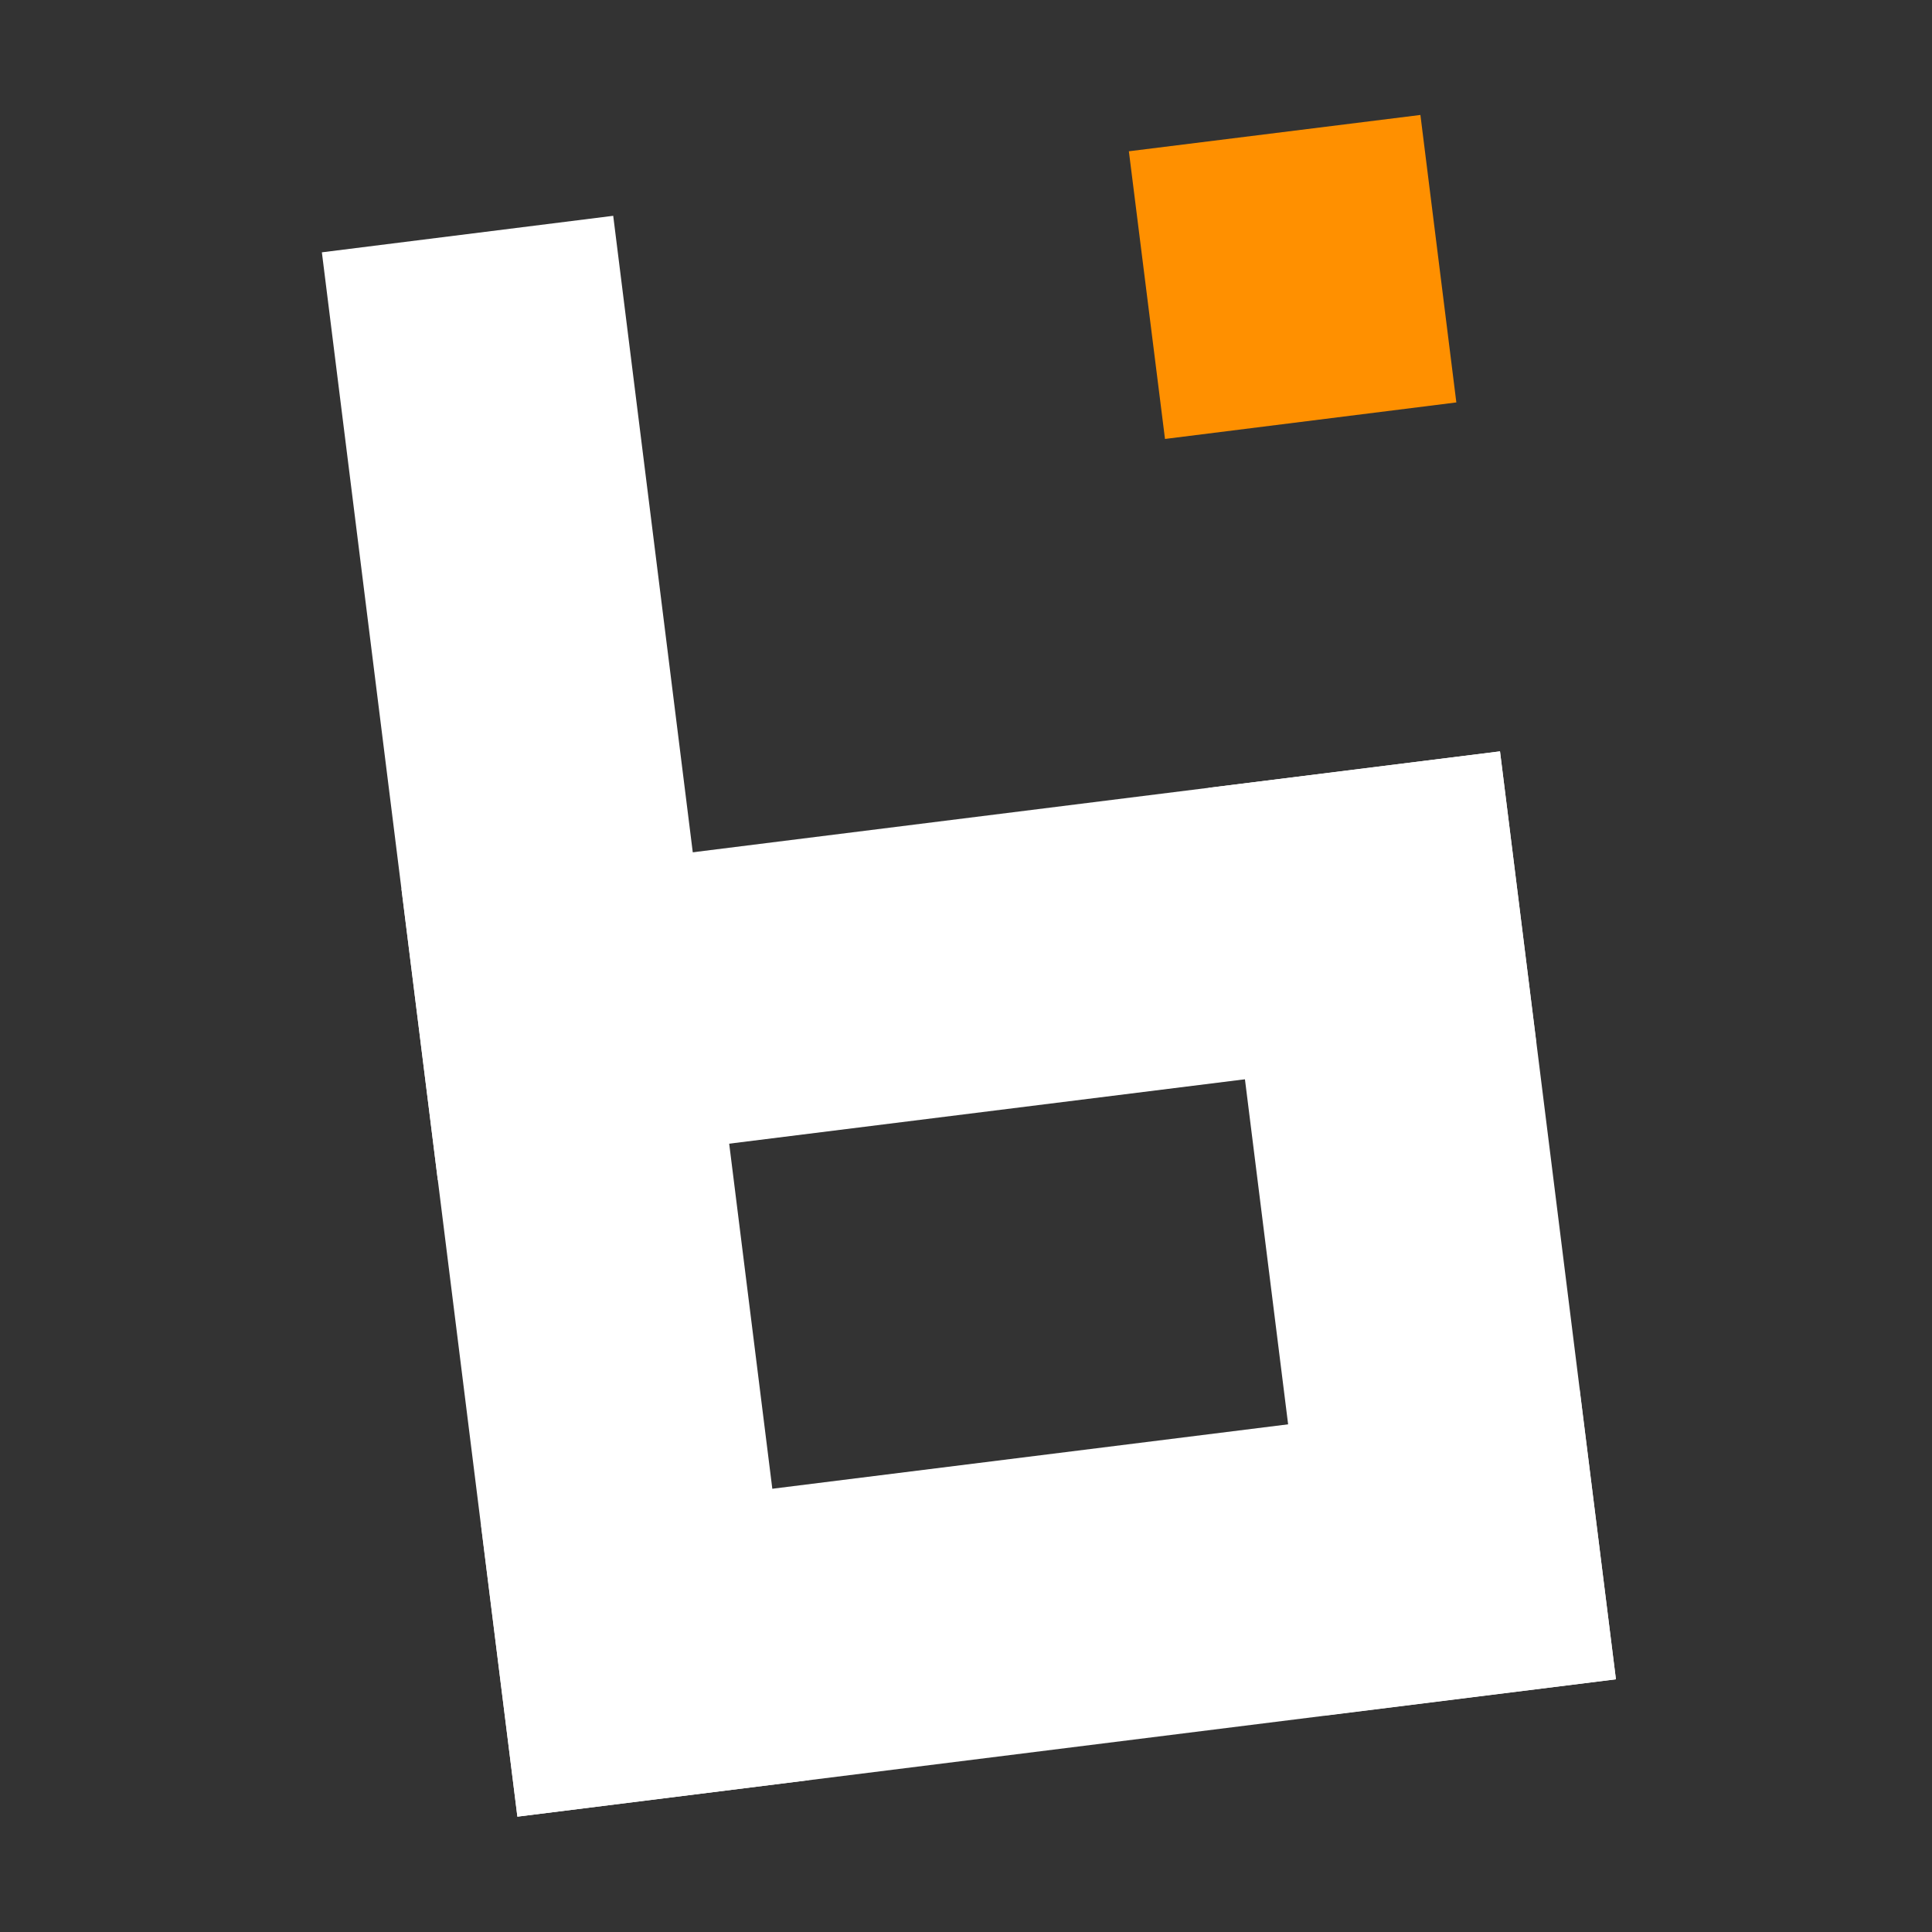 <svg xmlns="http://www.w3.org/2000/svg" viewBox="0 0 1000 1000" width="1000" height="1000"><rect x="0" y="0" width="1000" height="1000" fill="#333333" stroke="none"/><title>Logo</title><style>		.s0 { fill: #ffffff } 		.s1 { fill: #ff9000 } 	</style><path id="Shape 1 copy 6" class="s0" d="m166.6 130.6l150.8-18.9 101.2 809.7-150.8 18.9z"></path><path id="Shape 1 copy 7" class="s1" d="m584.3 78.3l150.9-18.8 18.6 148.8-150.8 18.9z"></path><path id="Shape 1 copy 10" class="s0" d="m625.5 407.8l150.9-18.9 60 480.3-150.8 18.8z"></path><path id="Shape 1 copy 8" class="s0" d="m776.4 388.9l18.8 150.9-568.6 71-18.8-150.8z"></path><path id="Shape 1 copy 9" class="s0" d="m817.5 718.4l18.9 150.8-568.6 71.1-18.8-150.9z"></path></svg>